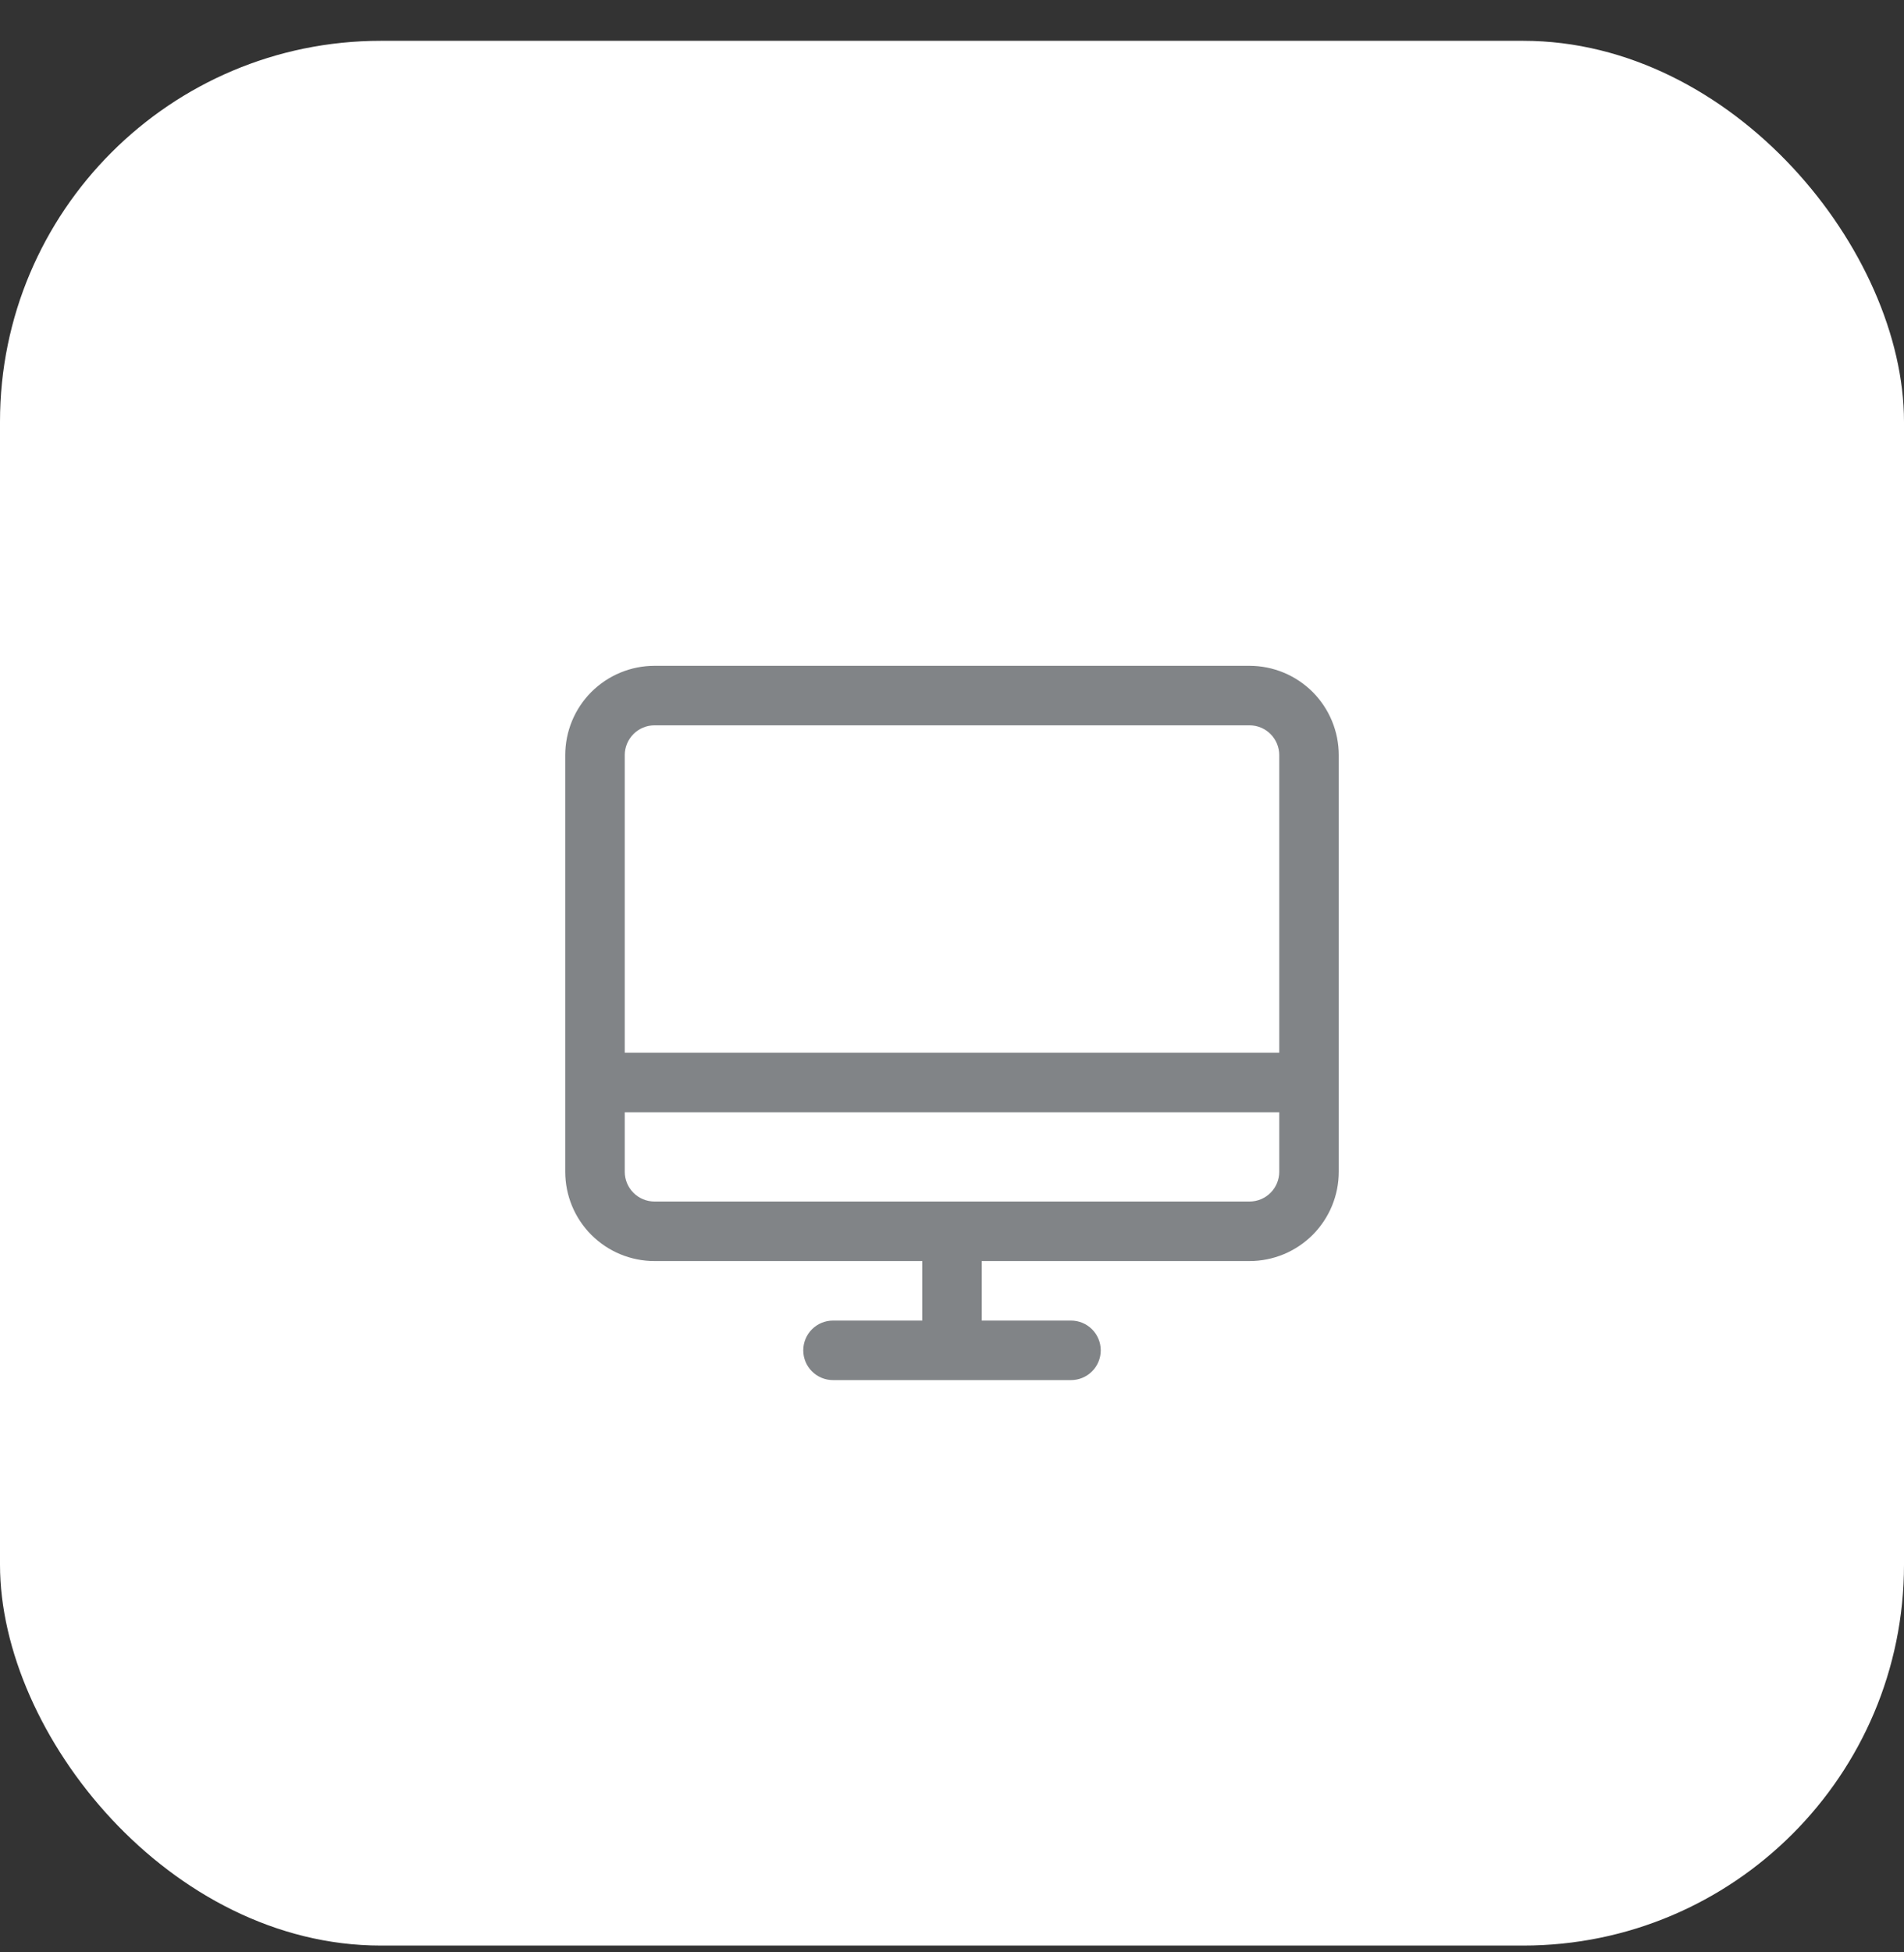 <svg width="40" height="41" viewBox="0 0 40 41" xmlns="http://www.w3.org/2000/svg">
  <rect x="0" y="0" width="40" height="41" fill="#333333" stroke="none"/>
  <rect y="0.857" width="40" height="40" rx="8" fill="#FFFFFF"/>
  <path d="M26.25 13.982H13.75C13.253 13.982 12.776 14.18 12.424 14.531C12.072 14.883 11.875 15.36 11.875 15.857V24.607C11.875 25.105 12.072 25.582 12.424 25.933C12.776 26.285 13.253 26.482 13.75 26.482H19.375V27.732H17.5C17.334 27.732 17.175 27.798 17.058 27.915C16.941 28.033 16.875 28.192 16.875 28.357C16.875 28.523 16.941 28.682 17.058 28.799C17.175 28.916 17.334 28.982 17.5 28.982H22.5C22.666 28.982 22.825 28.916 22.942 28.799C23.059 28.682 23.125 28.523 23.125 28.357C23.125 28.192 23.059 28.033 22.942 27.915C22.825 27.798 22.666 27.732 22.5 27.732H20.625V26.482H26.25C26.747 26.482 27.224 26.285 27.576 25.933C27.927 25.582 28.125 25.105 28.125 24.607V15.857C28.125 15.36 27.927 14.883 27.576 14.531C27.224 14.18 26.747 13.982 26.25 13.982ZM13.75 15.232H26.25C26.416 15.232 26.575 15.298 26.692 15.415C26.809 15.533 26.875 15.692 26.875 15.857V22.107H13.125V15.857C13.125 15.692 13.191 15.533 13.308 15.415C13.425 15.298 13.584 15.232 13.75 15.232ZM26.25 25.232H13.75C13.584 25.232 13.425 25.166 13.308 25.049C13.191 24.932 13.125 24.773 13.125 24.607V23.357H26.875V24.607C26.875 24.773 26.809 24.932 26.692 25.049C26.575 25.166 26.416 25.232 26.25 25.232Z" fill="#818487"/>
</svg>
